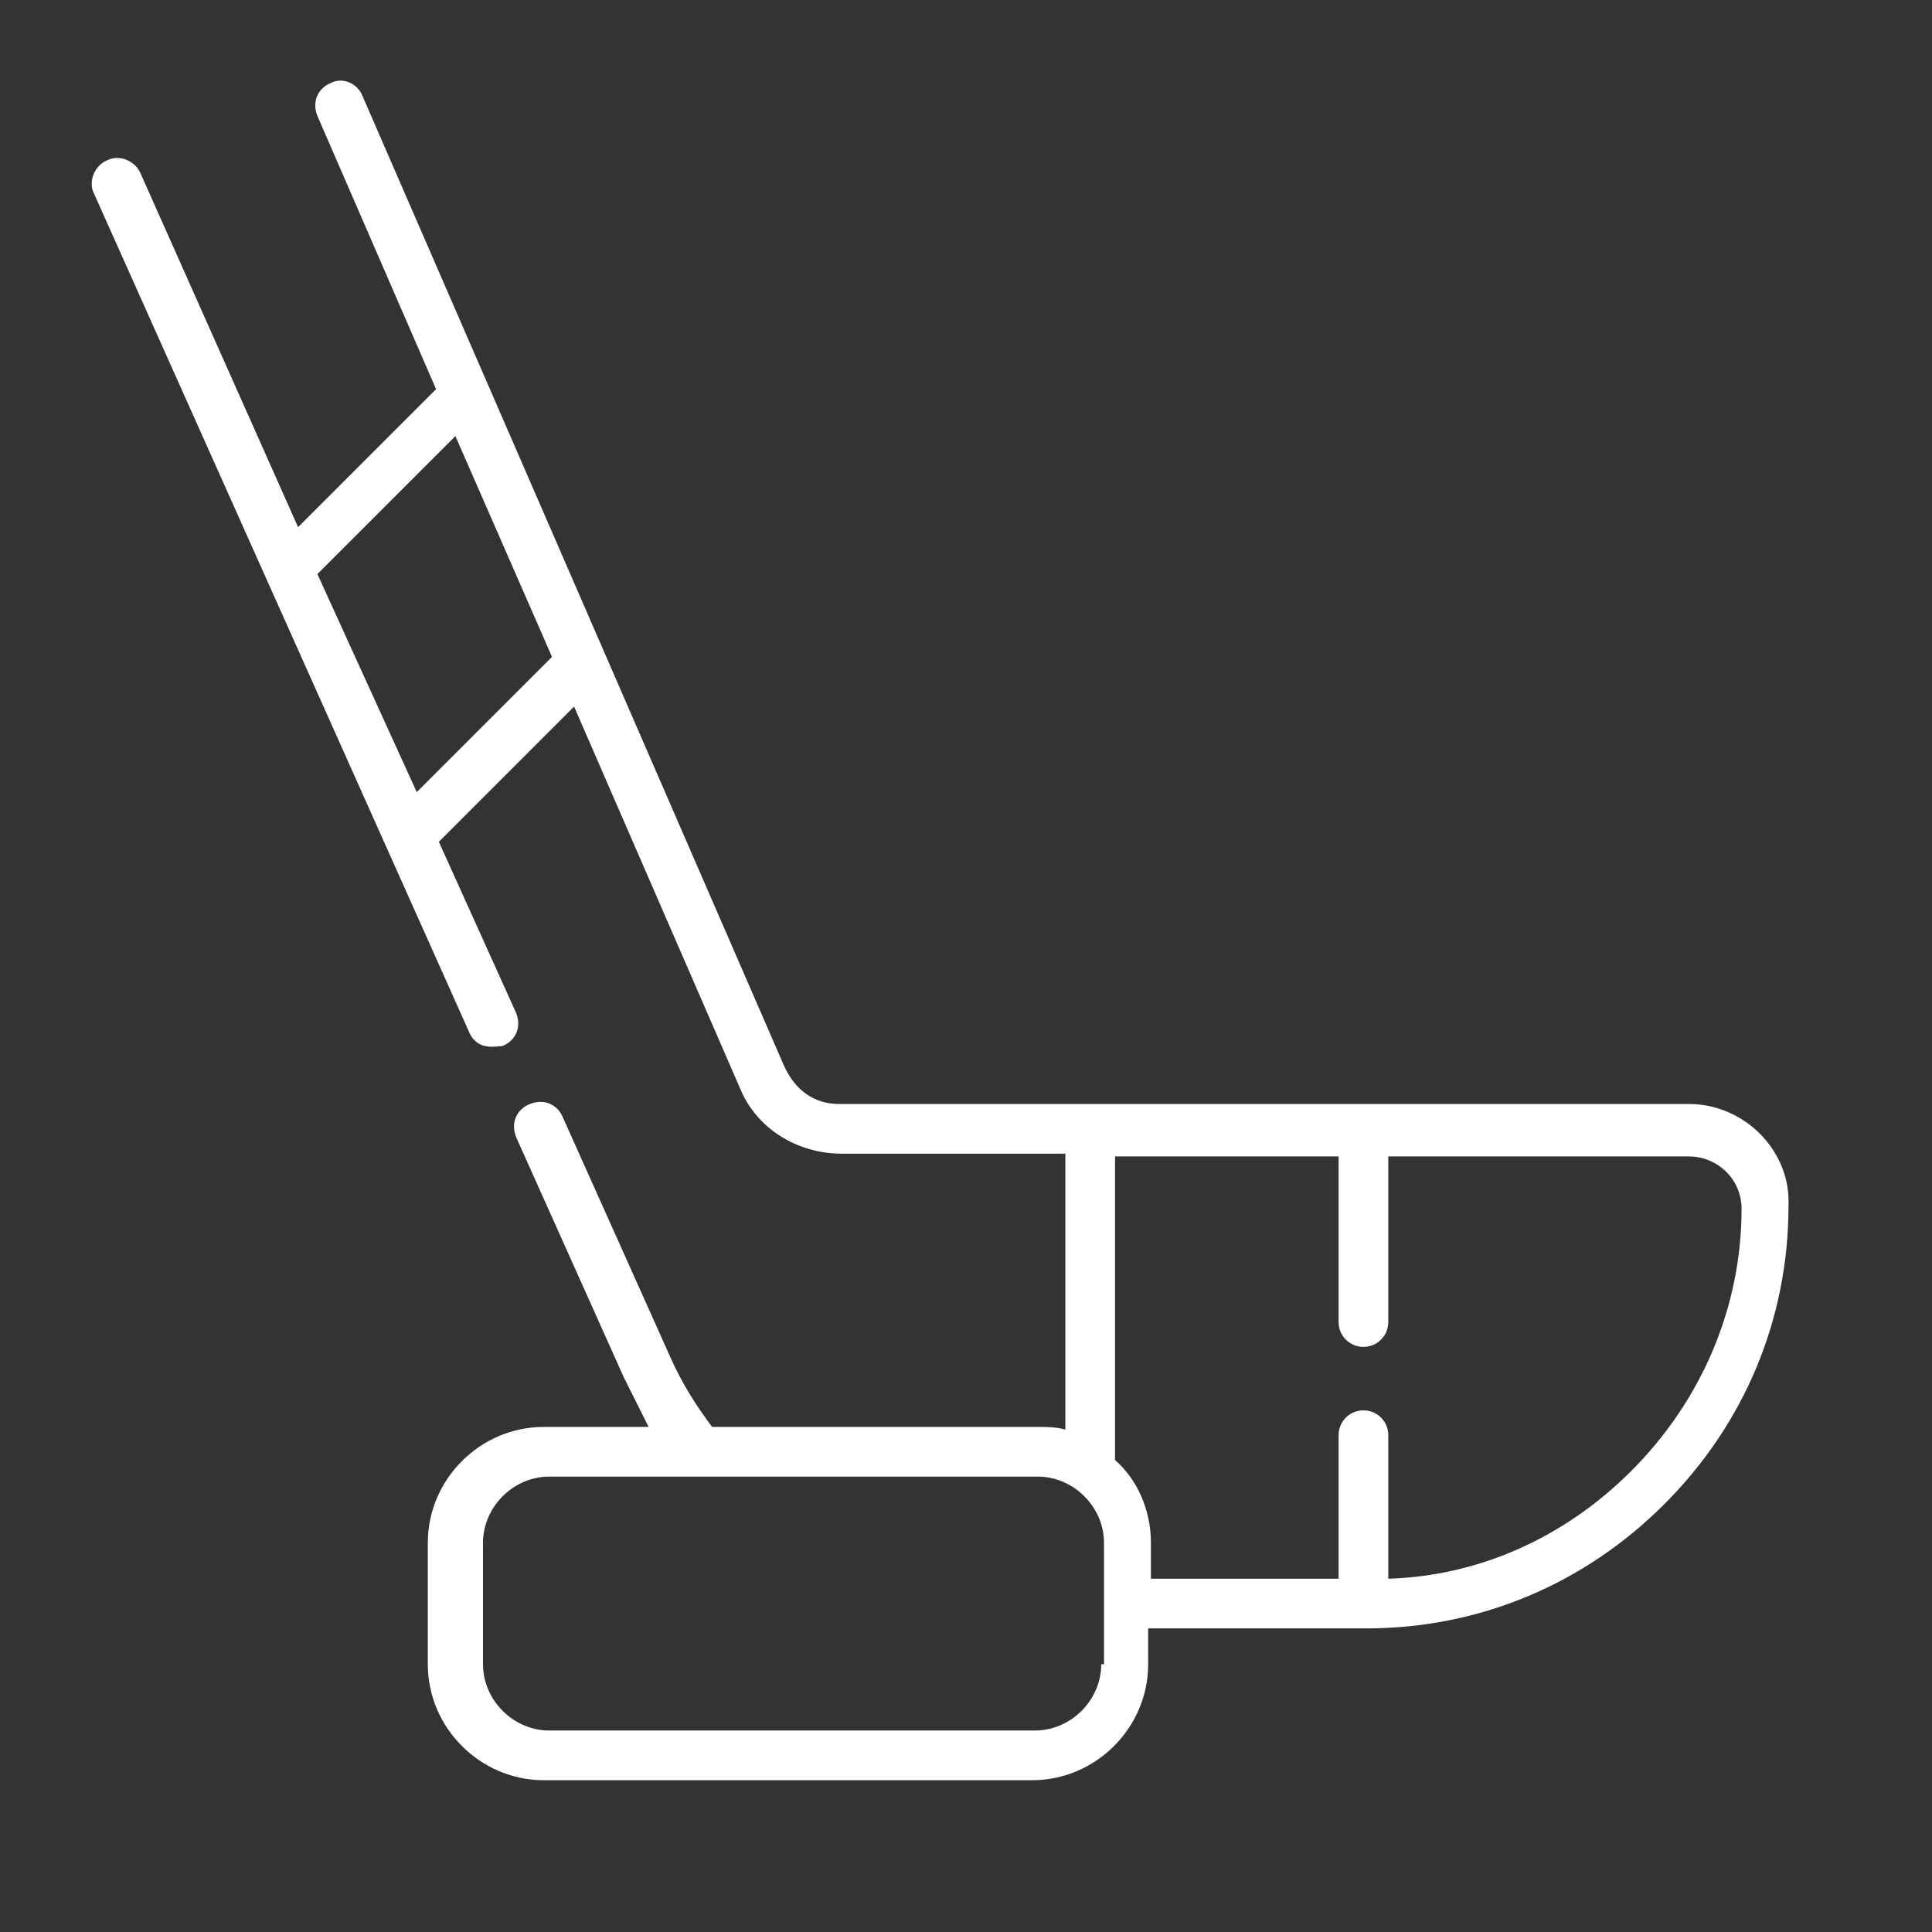 <?xml version="1.0" encoding="utf-8"?>
<!-- Generator: Adobe Illustrator 28.3.0, SVG Export Plug-In . SVG Version: 6.00 Build 0)  -->
<svg version="1.1" id="Vrstva_1" xmlns="http://www.w3.org/2000/svg" xmlns:xlink="http://www.w3.org/1999/xlink" x="0px" y="0px"
	 viewBox="0 0 70 70" style="enable-background:new 0 0 70 70;" xml:space="preserve">
<rect x="0" y="0" width="70" height="70" fill="#333333" stroke="none"/>
<style type="text/css">
	.st0{fill:#FFFFFF;}
</style>
<g>
	<path class="st0" d="M61.2,40H30.4c-0.9,0-1.6-0.5-2-1.4L13.1,3.4C12.9,3,12.4,2.8,12,3c-0.5,0.2-0.7,0.7-0.5,1.2l4.3,9.9l-5,5
		L5.1,6.3C4.9,5.8,4.3,5.6,3.9,5.8C3.4,6,3.2,6.6,3.4,7l13.6,30.4c0.3,0.7,1,0.5,1.2,0.5c0.5-0.2,0.7-0.7,0.5-1.2l-2.8-6.2l4.9-4.9
		l6,13.8c0.6,1.5,2.1,2.4,3.7,2.4h8.1v10c-0.3-0.1-0.7-0.1-1-0.1H25.8c-0.6-0.8-1.1-1.6-1.5-2.5l-3.9-8.7c-0.2-0.5-0.7-0.7-1.2-0.5
		c-0.5,0.2-0.7,0.7-0.5,1.2l3.9,8.7c0.3,0.6,0.6,1.2,0.9,1.8h-3.8c-2.3,0-4.2,1.9-4.2,4.2v4.4c0,2.3,1.9,4.2,4.2,4.2h17.7
		c2.3,0,4.2-1.9,4.2-4.2V59h7.9c4.1,0,7.9-1.6,10.8-4.5c2.9-2.9,4.5-6.7,4.5-10.8C64.9,41.7,63.2,40,61.2,40L61.2,40z M15.1,28.7
		l-3.6-7.9l5-5l3.5,8L15.1,28.7z M39.9,60.3c0,1.3-1.1,2.4-2.4,2.4H19.9c-1.3,0-2.4-1.1-2.4-2.4v-4.4c0-1.3,1.1-2.4,2.4-2.4h17.7
		c1.3,0,2.4,1.1,2.4,2.4V60.3z M59.1,53.3c-2.4,2.4-5.5,3.8-8.8,3.9V52c0-0.5-0.4-0.9-0.9-0.9c-0.5,0-0.9,0.4-0.9,0.9v5.2h-6.8v-1.3
		c0-1.2-0.5-2.3-1.3-3v-11h8.1v6c0,0.5,0.4,0.9,0.9,0.9c0.5,0,0.9-0.4,0.9-0.9v-6h10.9c1,0,1.9,0.8,1.9,1.9
		C63.1,47.3,61.7,50.7,59.1,53.3L59.1,53.3z"/>
</g>
</svg>
